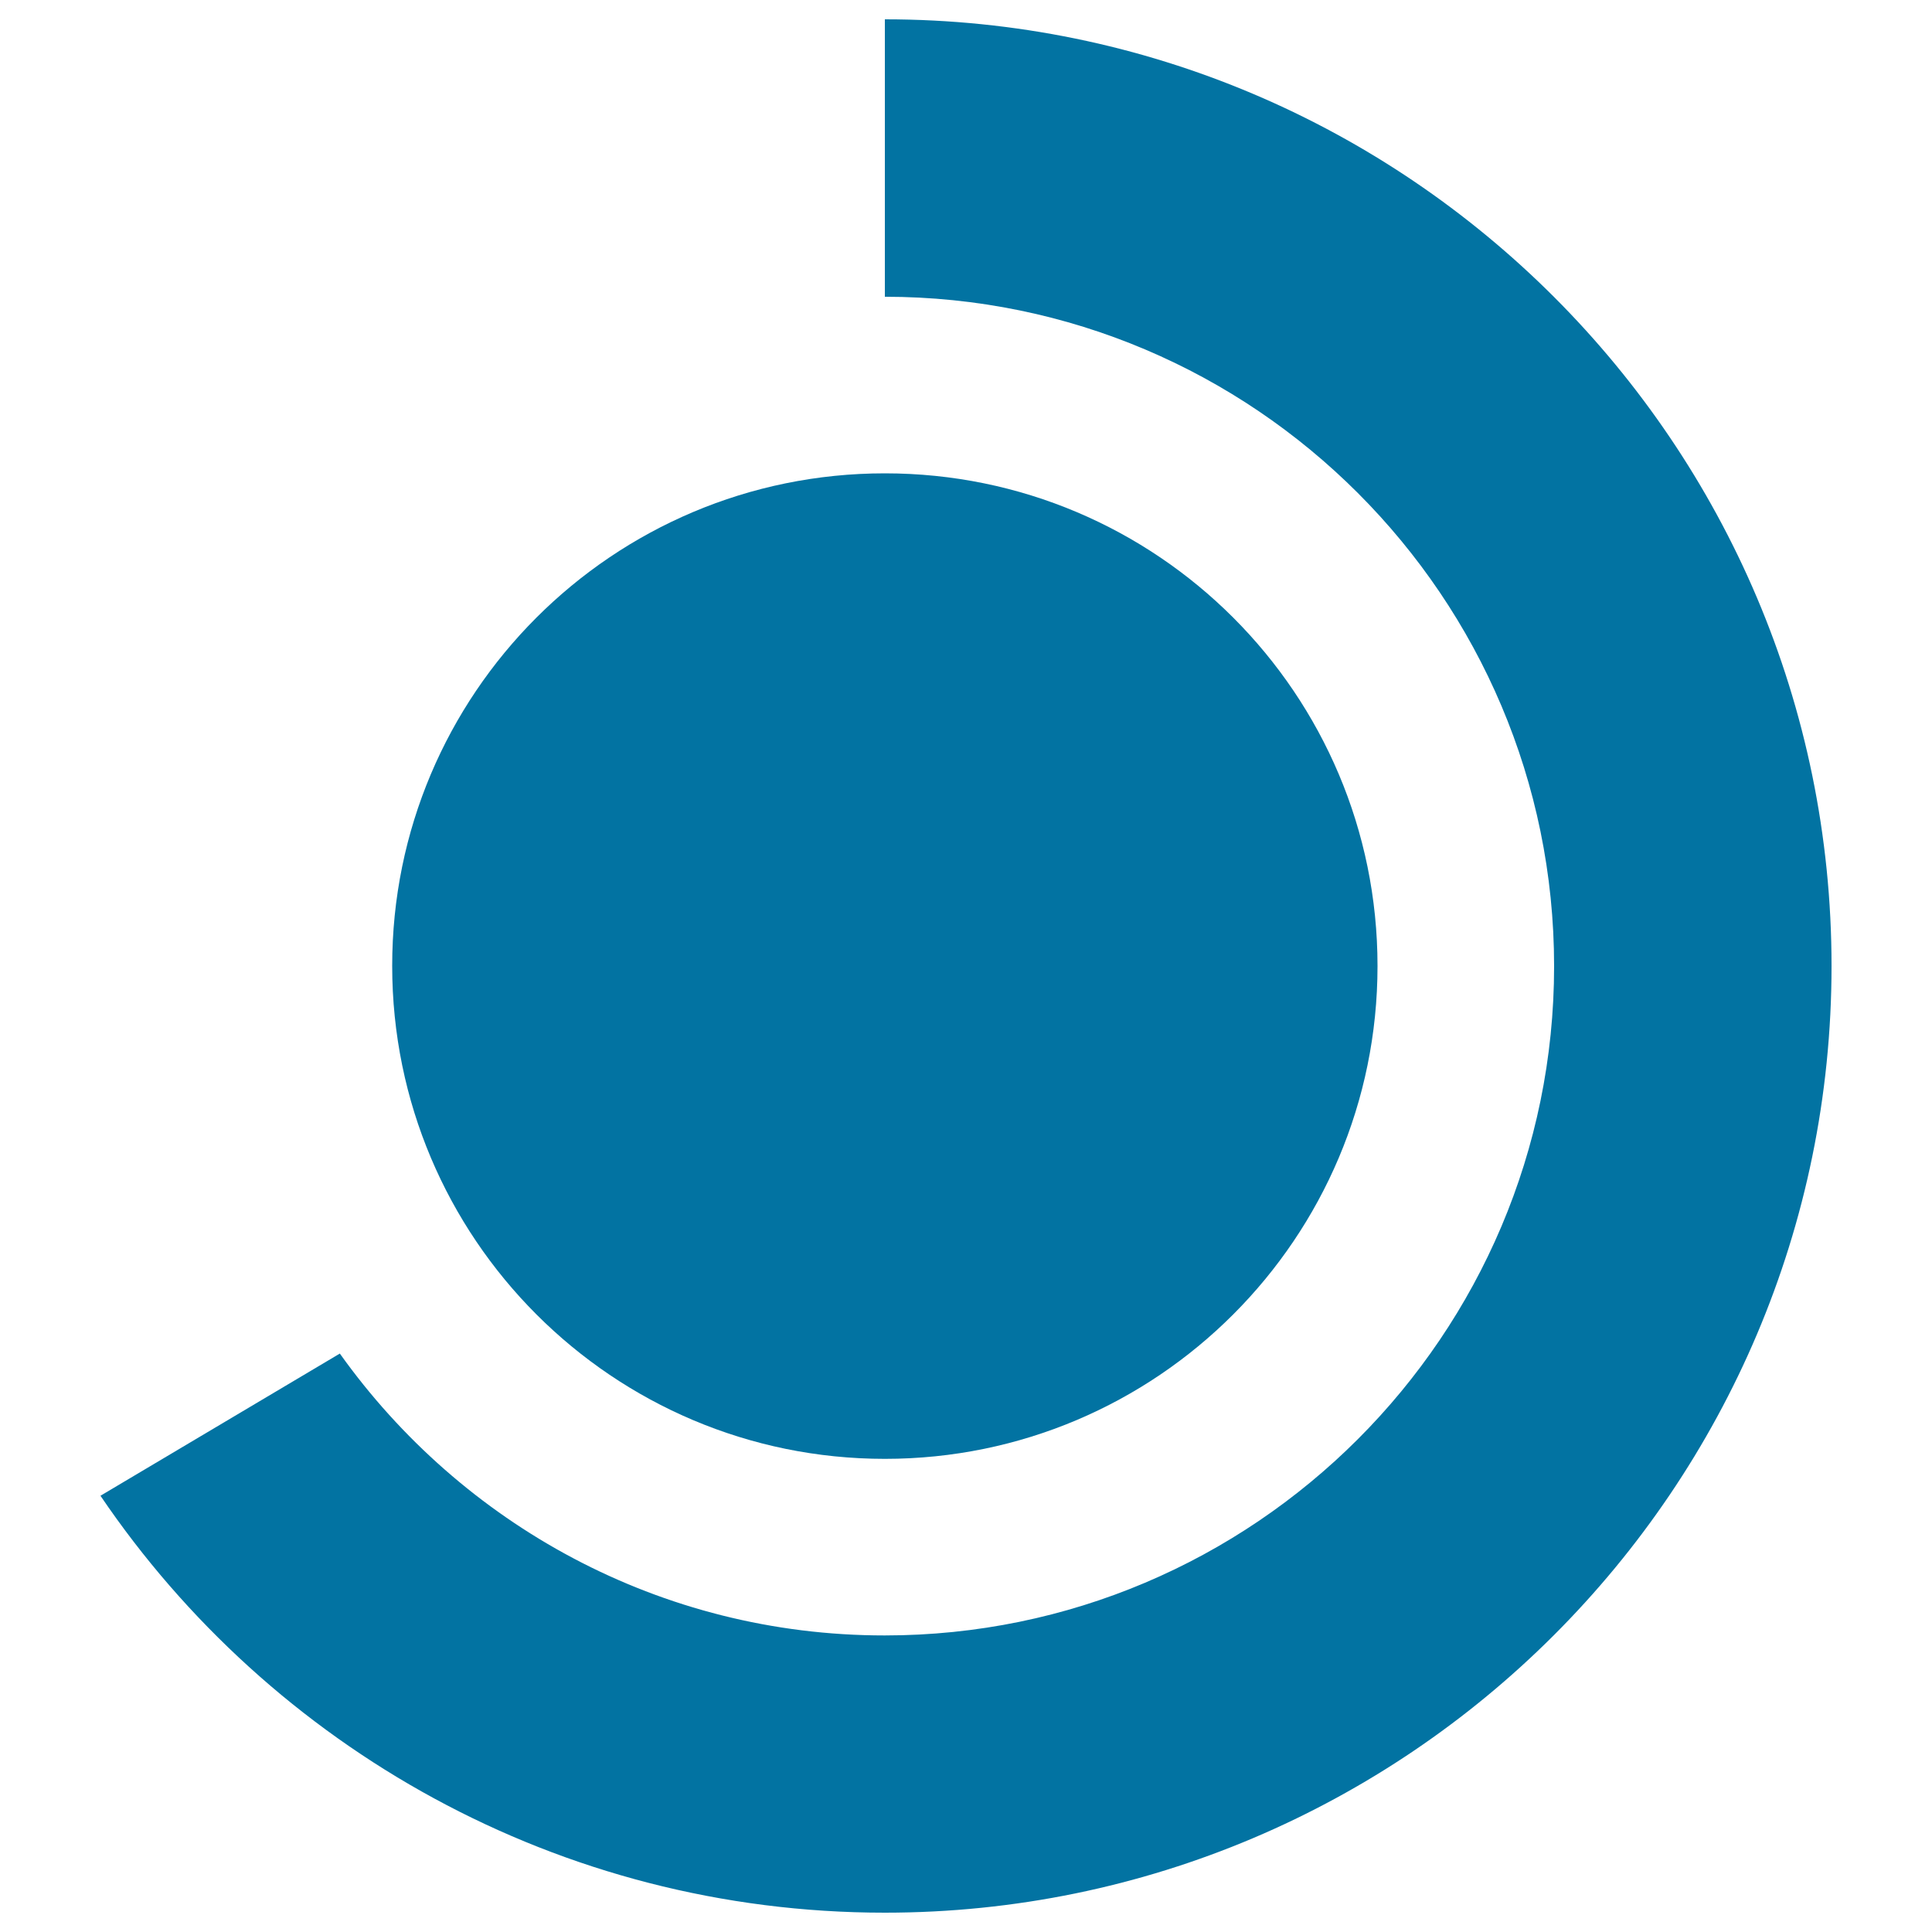 <svg xmlns="http://www.w3.org/2000/svg" viewBox="0 0 1000 1000" style="fill:#0273a2">
<title>Circular Simple Graphic Symbol SVG icon</title>
<g><g><path d="M458,10v143.6c191,0,346.4,155.4,346.4,346.5c0,191-155.4,346.4-346.5,346.4c-116.3,0-219.1-57.7-282-145.9L52,774.2C140.2,904.3,289.2,990,458,990c270.2,0,490-219.8,490-490C948,229.8,728.2,10,458,10z"/><path d="M458,245c140.9,0,255,114.2,255,255c0,140.8-114.2,255.1-255,255.1s-255-114.2-255-255.1C202.9,359.2,317.1,245,458,245z"/></g></g>
</svg>